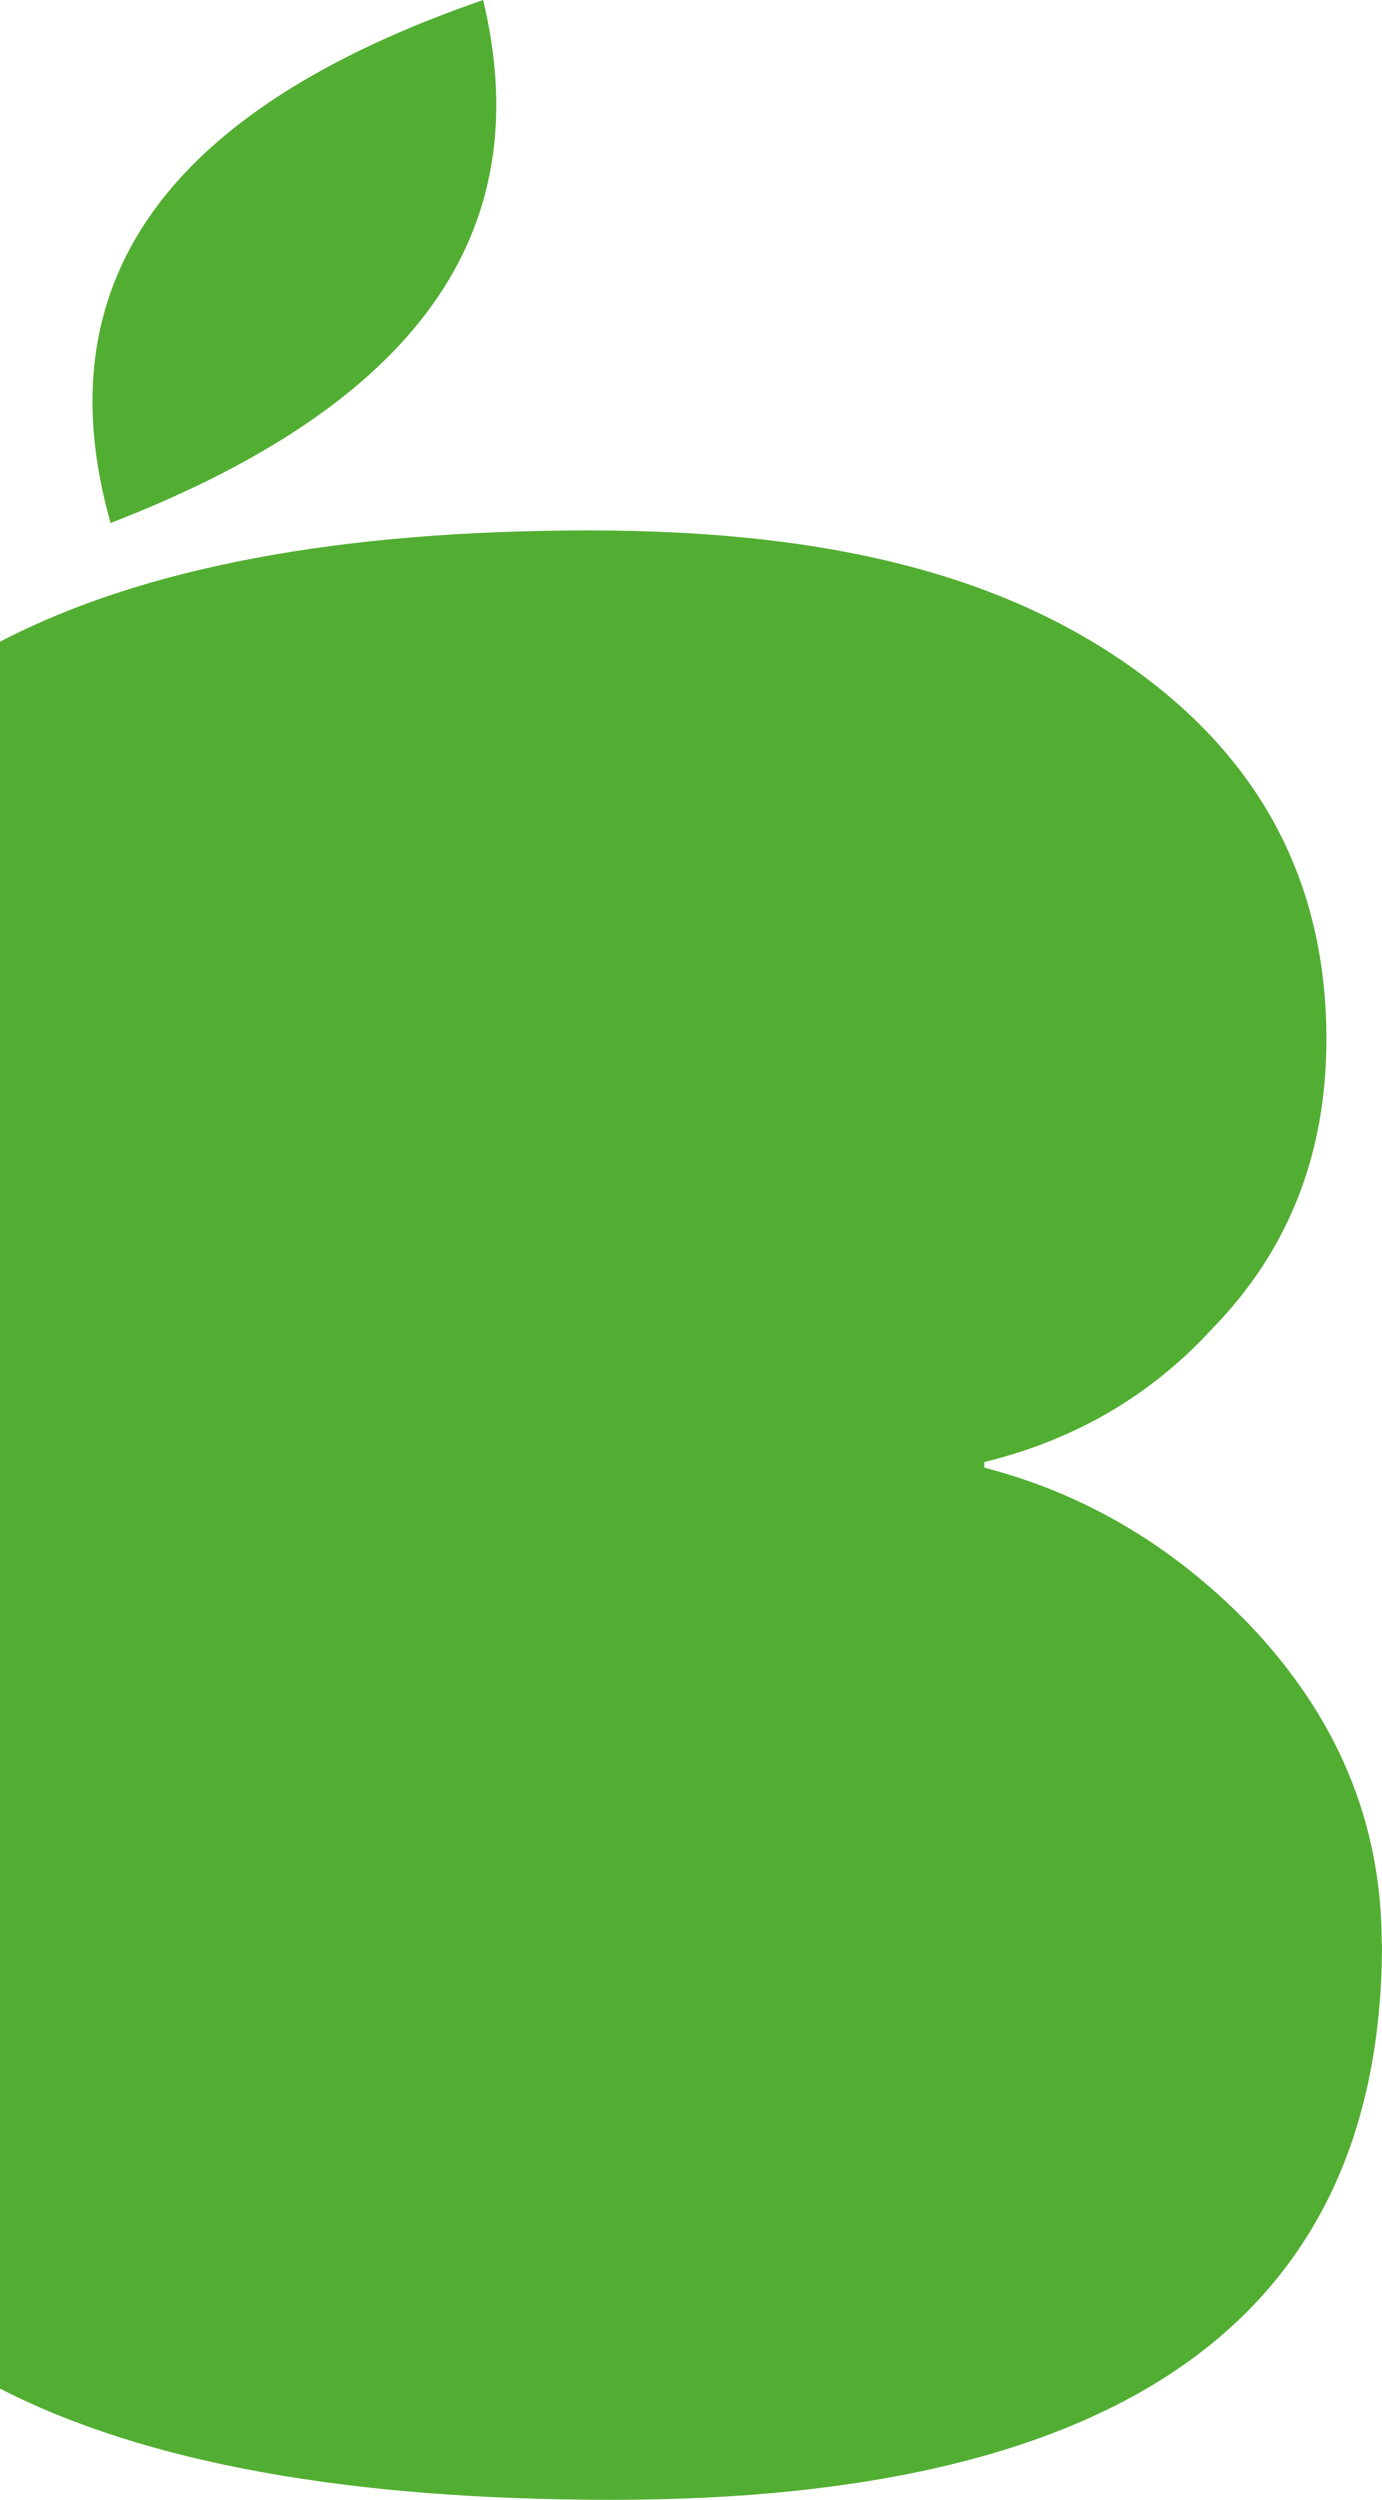 <?xml version="1.0" encoding="UTF-8"?>
<svg xmlns="http://www.w3.org/2000/svg" id="Layer_2" data-name="Layer 2" viewBox="0 0 46.74 84.5">
  <defs>
    <style>
      .cls-1, .cls-2 {
        fill: #52ae32;
      }

      .cls-2 {
        fill-rule: evenodd;
      }
    </style>
  </defs>
  <g id="Layer_2-2" data-name="Layer 2">
    <g id="Layer_1-2" data-name="Layer 1-2">
      <g>
        <path class="cls-1" d="M46.74,65.69c0,12.54-8.68,18.81-26.05,18.81-8.9,0-15.8-1.25-20.69-3.76V21.69c4.83-2.51,11.47-3.76,19.94-3.76s14.42,1.66,18.81,4.98c4.07,3.07,6.11,7.15,6.11,12.22,0,3.89-1.29,7.15-3.86,9.78-2.07,2.26-4.64,3.76-7.71,4.51v.19c3.39,.88,6.36,2.63,8.93,5.27,3.01,3.14,4.51,6.74,4.51,10.81h0Z"></path>
        <path class="cls-2" d="M16.34,0C5.57,3.72,1.45,9.58,3.74,17.68,14.73,13.42,18.11,7.39,16.34,0"></path>
      </g>
    </g>
  </g>
</svg>
